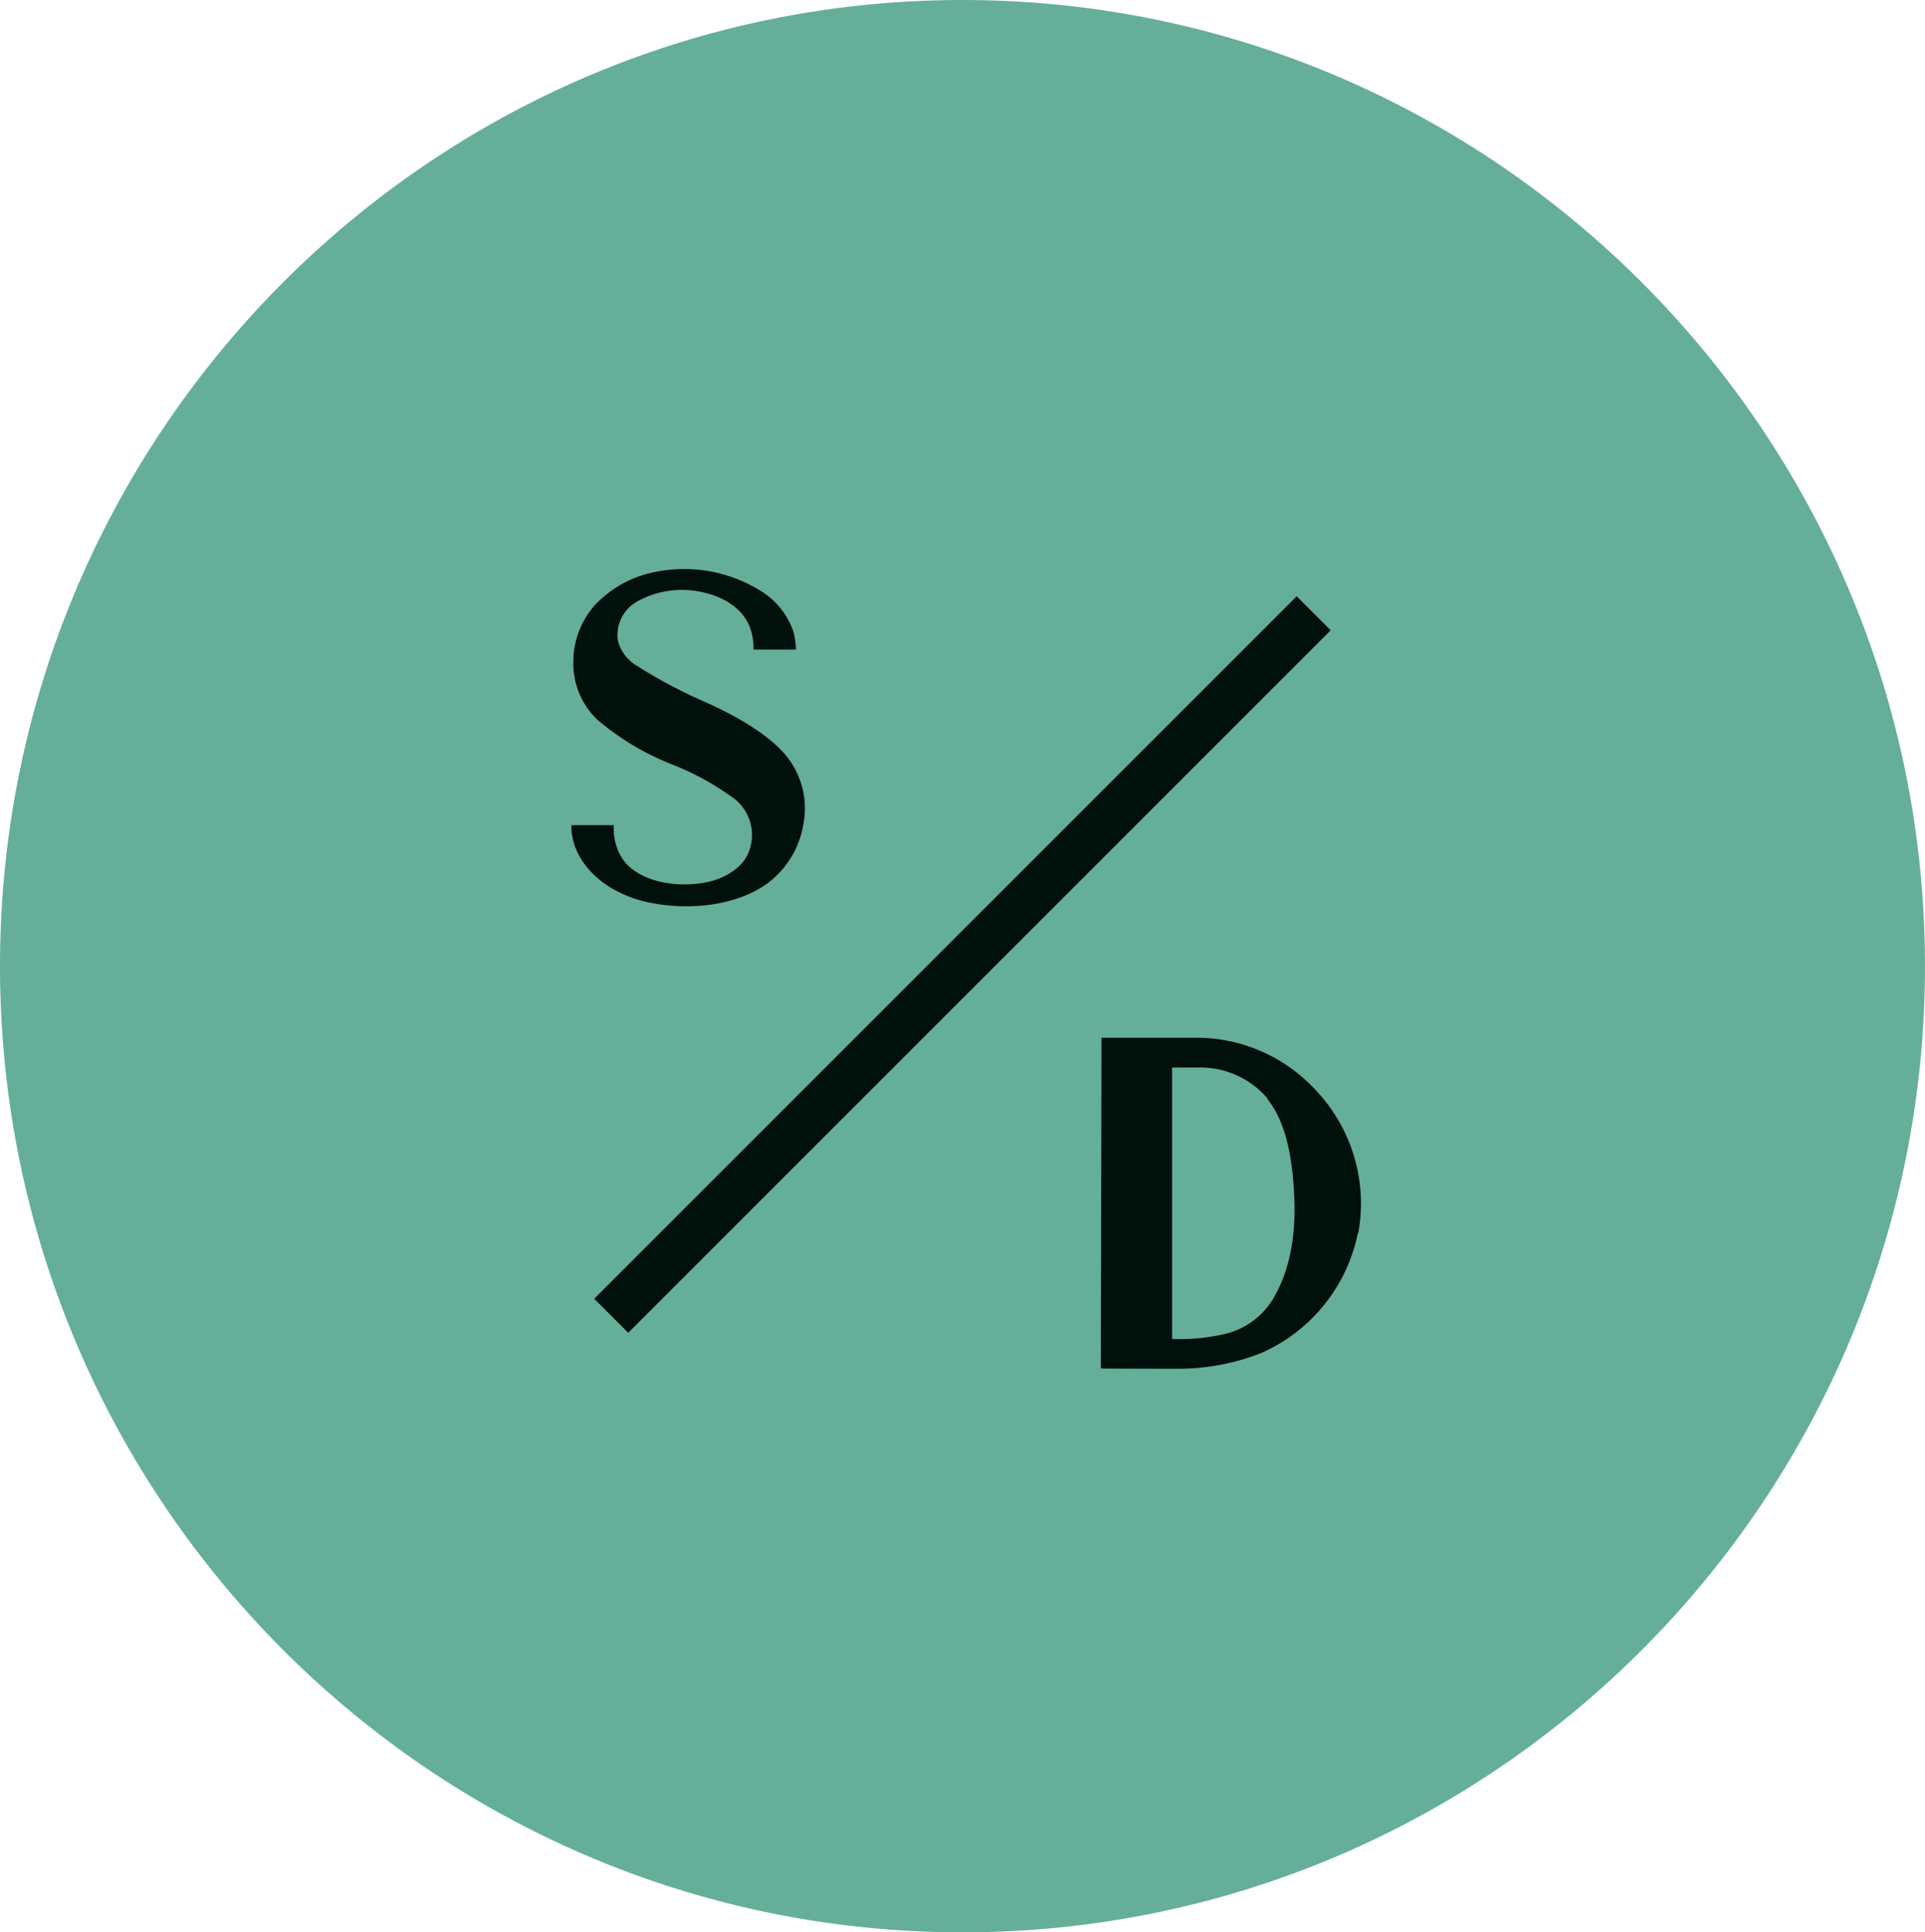 <svg xmlns="http://www.w3.org/2000/svg" width="270.779" height="271.791" viewBox="0 0 270.779 271.791">
  <g id="Group_693" data-name="Group 693" transform="translate(-547.611 -406.139)">
    <ellipse id="Ellipse_35" data-name="Ellipse 35" cx="106.611" cy="101.28" rx="106.611" ry="101.28" transform="translate(575.88 440.276)" fill="#00100b"/>
    <path id="Path_67" data-name="Path 67" d="M106.611,0C165.49,0,213.221,45.345,213.221,101.28S165.49,202.56,106.611,202.56,0,157.216,0,101.28,47.731,0,106.611,0Z" transform="translate(583.501 440.276)" fill="#00100b"/>
    <g id="Layer_1" transform="translate(547.611 406.139)">
      <g id="Group_5" data-name="Group 5" transform="translate(0)">
        <path id="Path_15" data-name="Path 15" d="M135.389,0C60.725,0,0,60.955,0,135.9s60.725,135.9,135.389,135.9,135.389-60.955,135.389-135.9S210.008,0,135.389,0ZM80.369,116.068h5.98a7.755,7.755,0,0,0,1.334,4.922c2.484,3.266,7.867,3.864,11.593,3.128,2.484-.46,5.382-2.024,6.165-4.6a6.477,6.477,0,0,0-1.978-7.039,37.976,37.976,0,0,0-8.971-4.968,37.433,37.433,0,0,1-10.443-6.257,10.889,10.889,0,0,1-3.4-8.051,11.956,11.956,0,0,1,3.128-8.189,15.6,15.6,0,0,1,8.143-4.508,20.363,20.363,0,0,1,15.319,2.76,10.727,10.727,0,0,1,4.416,5.75,15.054,15.054,0,0,1,.322,2.346h-5.98a8.574,8.574,0,0,0-.414-2.852c-.966-2.9-3.726-4.508-6.533-5.152a12.951,12.951,0,0,0-9.339,1.2,5.417,5.417,0,0,0-2.806,5.52,5.736,5.736,0,0,0,2.714,3.588,68.614,68.614,0,0,0,9.431,5.014c4.968,2.208,8.649,4.554,10.9,6.9a11.735,11.735,0,0,1,3.082,10.213,12.978,12.978,0,0,1-5.152,8.511c-4.462,3.174-10.949,3.726-16.193,2.714a17.138,17.138,0,0,1-5.382-1.932c-3.22-1.794-5.935-5.06-5.935-8.879Zm8,71.4-4.784-4.784,98.816-98.816,4.784,4.784Zm102.635-14.031A23.53,23.53,0,0,1,177.3,190.364a31.952,31.952,0,0,1-11.363,2.162c-.966,0-11.087,0-11.087-.046l.092-46.51H168.42a22.729,22.729,0,0,1,16.377,7.085,23.156,23.156,0,0,1,6.257,20.426Z" fill="#65af9a"/>
        <path id="Path_16" data-name="Path 16" d="M49.273,37.01a12.454,12.454,0,0,0-9.891-4.37H35.84V70.823a28.212,28.212,0,0,0,7.545-.736,10.805,10.805,0,0,0,6.947-5.428c2.484-4.462,2.99-9.983,2.622-15-.276-4.186-1.012-9.247-3.726-12.605Z" transform="translate(129.038 117.517)" fill="#65af9a"/>
      </g>
    </g>
  </g>
</svg>
